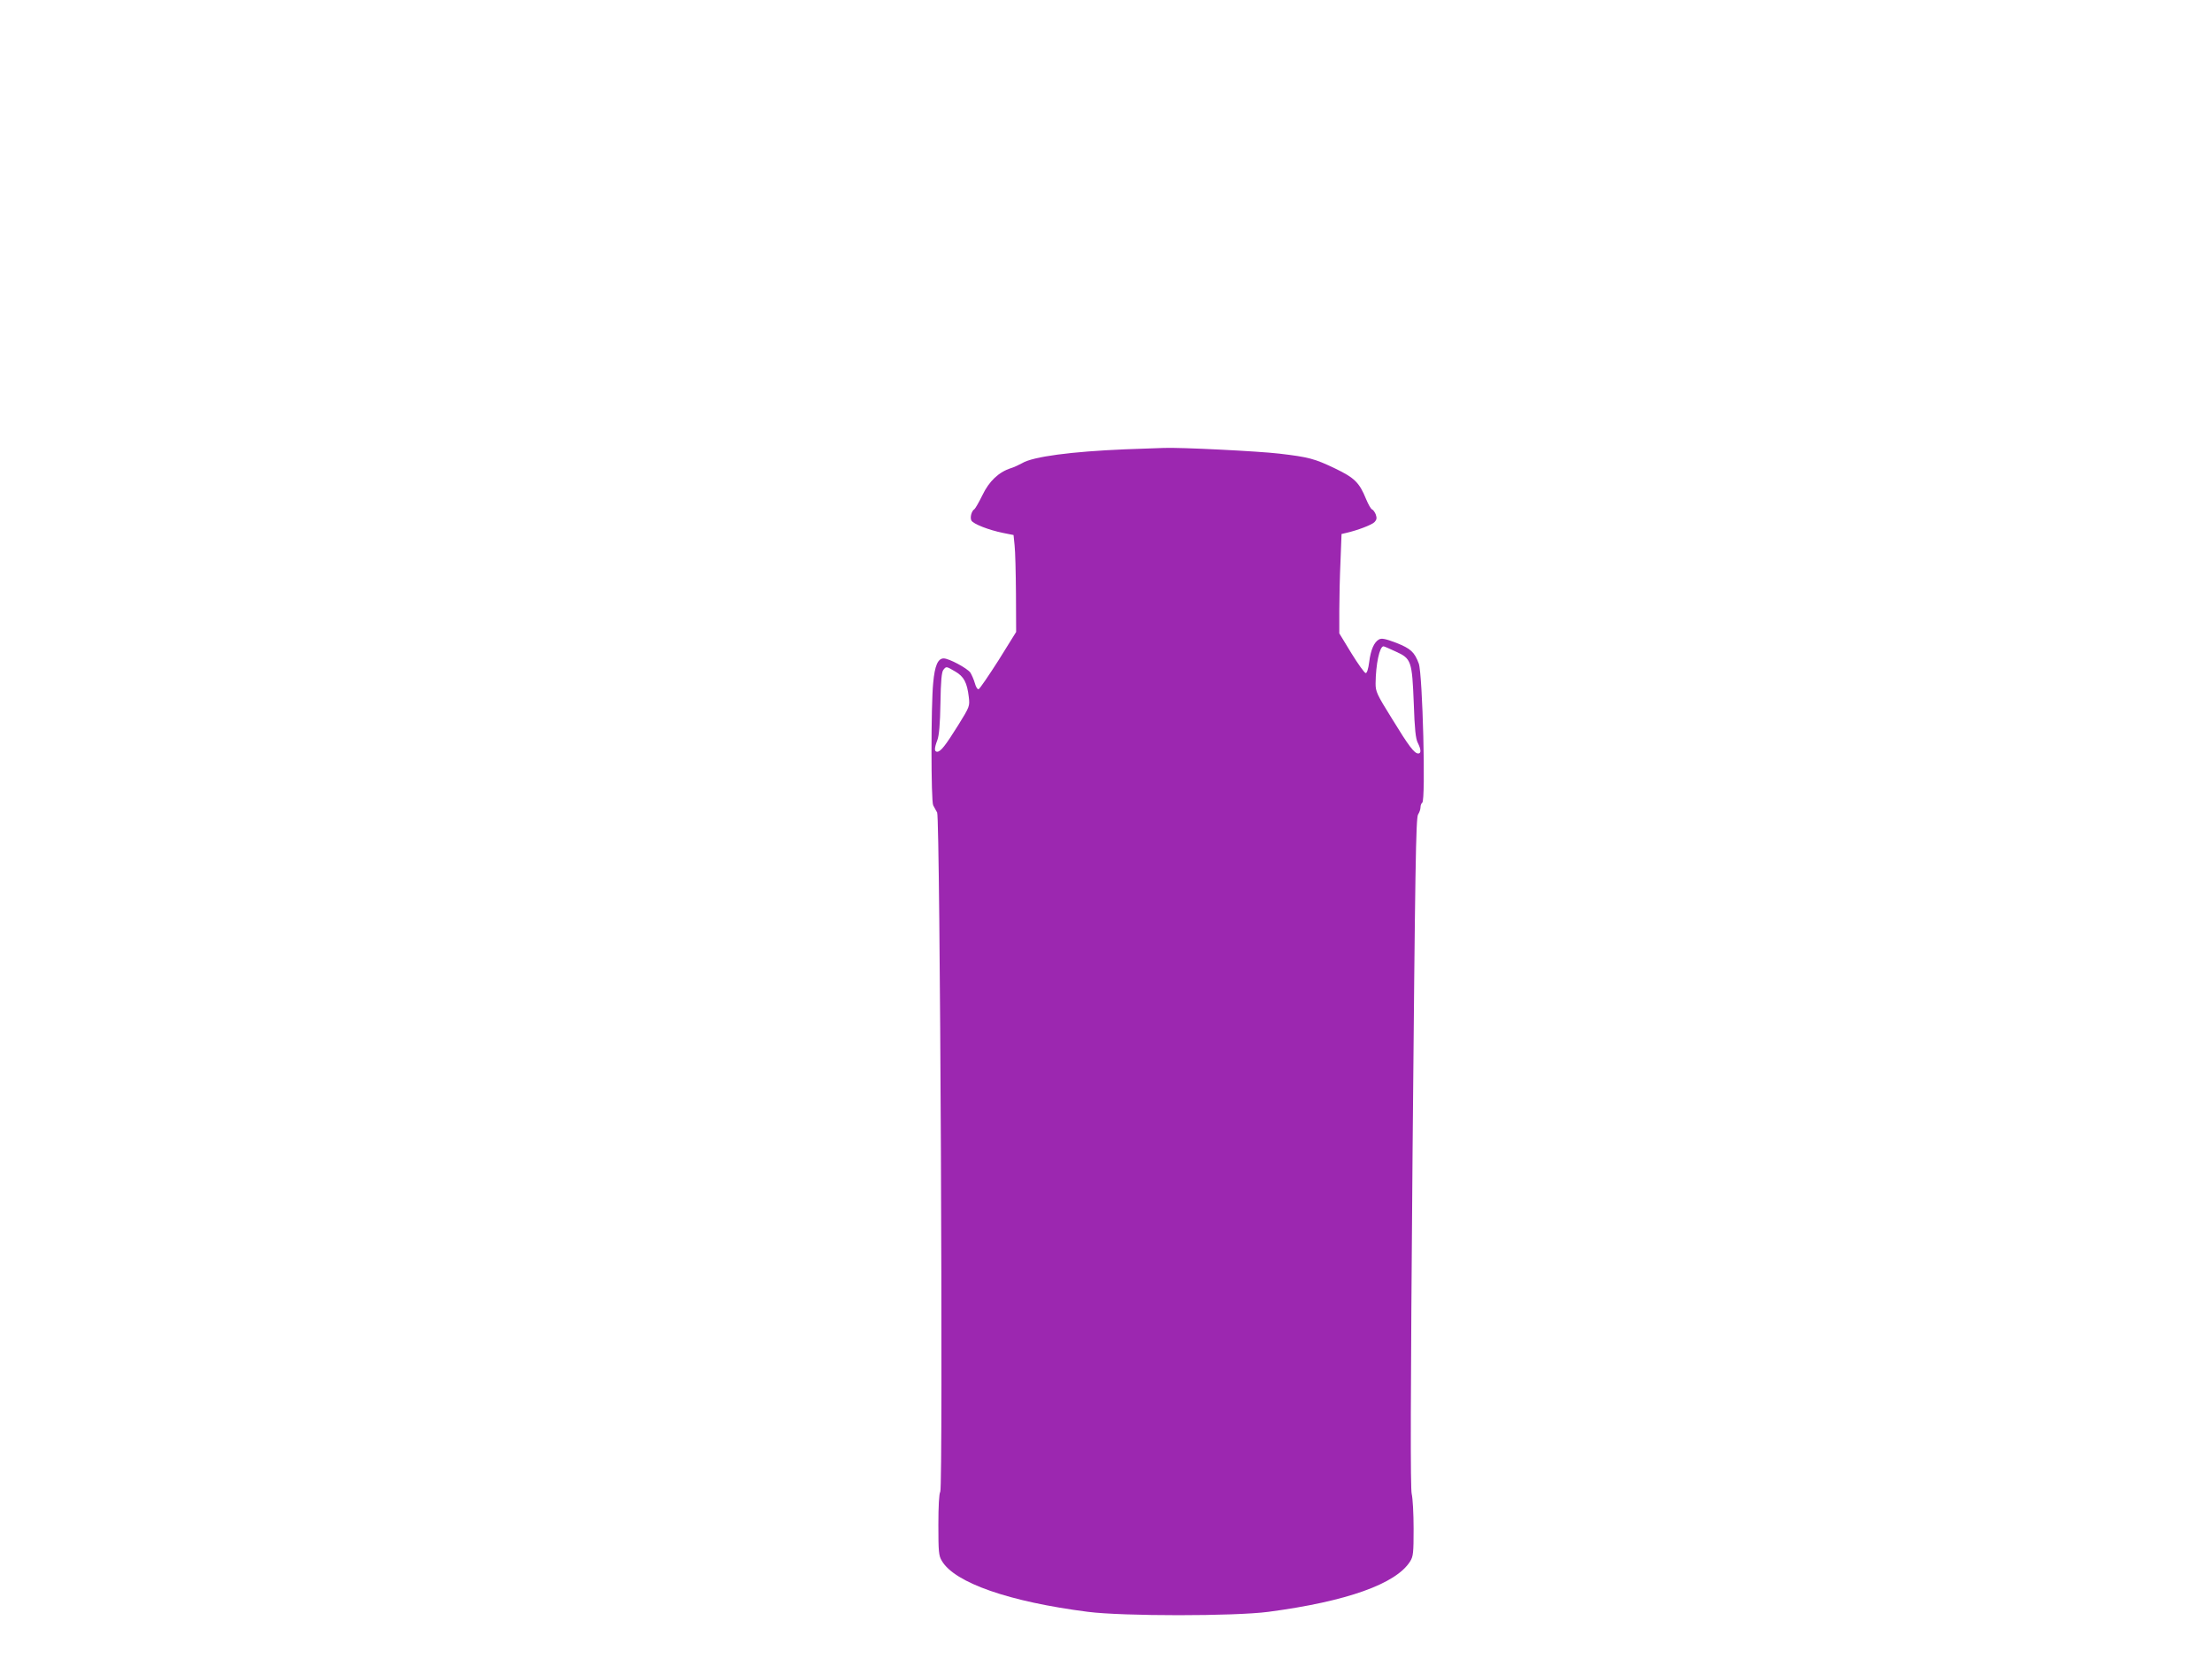 <?xml version="1.0" standalone="no"?>
<!DOCTYPE svg PUBLIC "-//W3C//DTD SVG 20010904//EN"
 "http://www.w3.org/TR/2001/REC-SVG-20010904/DTD/svg10.dtd">
<svg version="1.0" xmlns="http://www.w3.org/2000/svg"
 width="1280pt" height="960pt" viewBox="0 0 1280 960"
 preserveAspectRatio="xMidYMid meet">
<g transform="translate(0,960) scale(0.1,-0.1)"
fill="#9c27b0" stroke="none">
<path d="M6510 7000 c-310 -13 -532 -42 -595 -80 -16 -9 -46 -23 -65 -29 -71
-23 -126 -75 -165 -156 -20 -41 -41 -77 -46 -81 -17 -10 -27 -48 -18 -66 11
-20 100 -55 184 -72 l60 -12 6 -59 c4 -33 7 -160 8 -281 l1 -221 -102 -164
c-57 -89 -108 -164 -115 -167 -7 -2 -16 13 -22 35 -6 21 -18 48 -26 61 -19 26
-124 82 -154 82 -34 0 -52 -42 -61 -142 -13 -129 -13 -683 0 -708 6 -11 16
-30 23 -42 17 -31 35 -3903 18 -3930 -7 -11 -11 -83 -11 -192 0 -155 2 -179
20 -208 74 -127 391 -237 845 -295 202 -26 849 -26 1045 0 454 60 739 162 820
292 18 29 20 49 20 189 0 87 -5 177 -11 201 -8 33 -7 550 5 1977 15 1646 19
1936 32 1955 8 12 14 31 14 42 0 11 5 23 10 26 21 13 2 743 -20 805 -25 67
-47 87 -130 120 -63 24 -85 28 -100 20 -29 -16 -48 -60 -57 -131 -5 -40 -13
-64 -20 -64 -7 0 -44 52 -83 115 l-70 115 0 130 c0 71 3 201 7 288 l6 157 26
6 c66 15 150 47 165 63 13 14 14 24 7 44 -5 13 -15 27 -21 29 -7 2 -22 29 -35
60 -39 96 -67 123 -179 177 -119 57 -153 66 -323 86 -118 14 -574 37 -668 33
-22 -1 -123 -4 -225 -8z m1566 -1170 c91 -41 95 -54 105 -301 5 -149 11 -204
23 -227 19 -38 21 -62 3 -62 -23 0 -54 41 -152 201 -88 141 -95 157 -95 204 1
111 23 215 46 215 3 0 34 -13 70 -30z m-2548 -116 c50 -29 68 -64 78 -147 6
-53 6 -55 -61 -163 -75 -120 -102 -154 -122 -154 -17 0 -17 20 1 67 10 26 16
92 18 214 2 130 7 181 17 193 17 21 16 21 69 -10z"/>
</g>
</svg>
